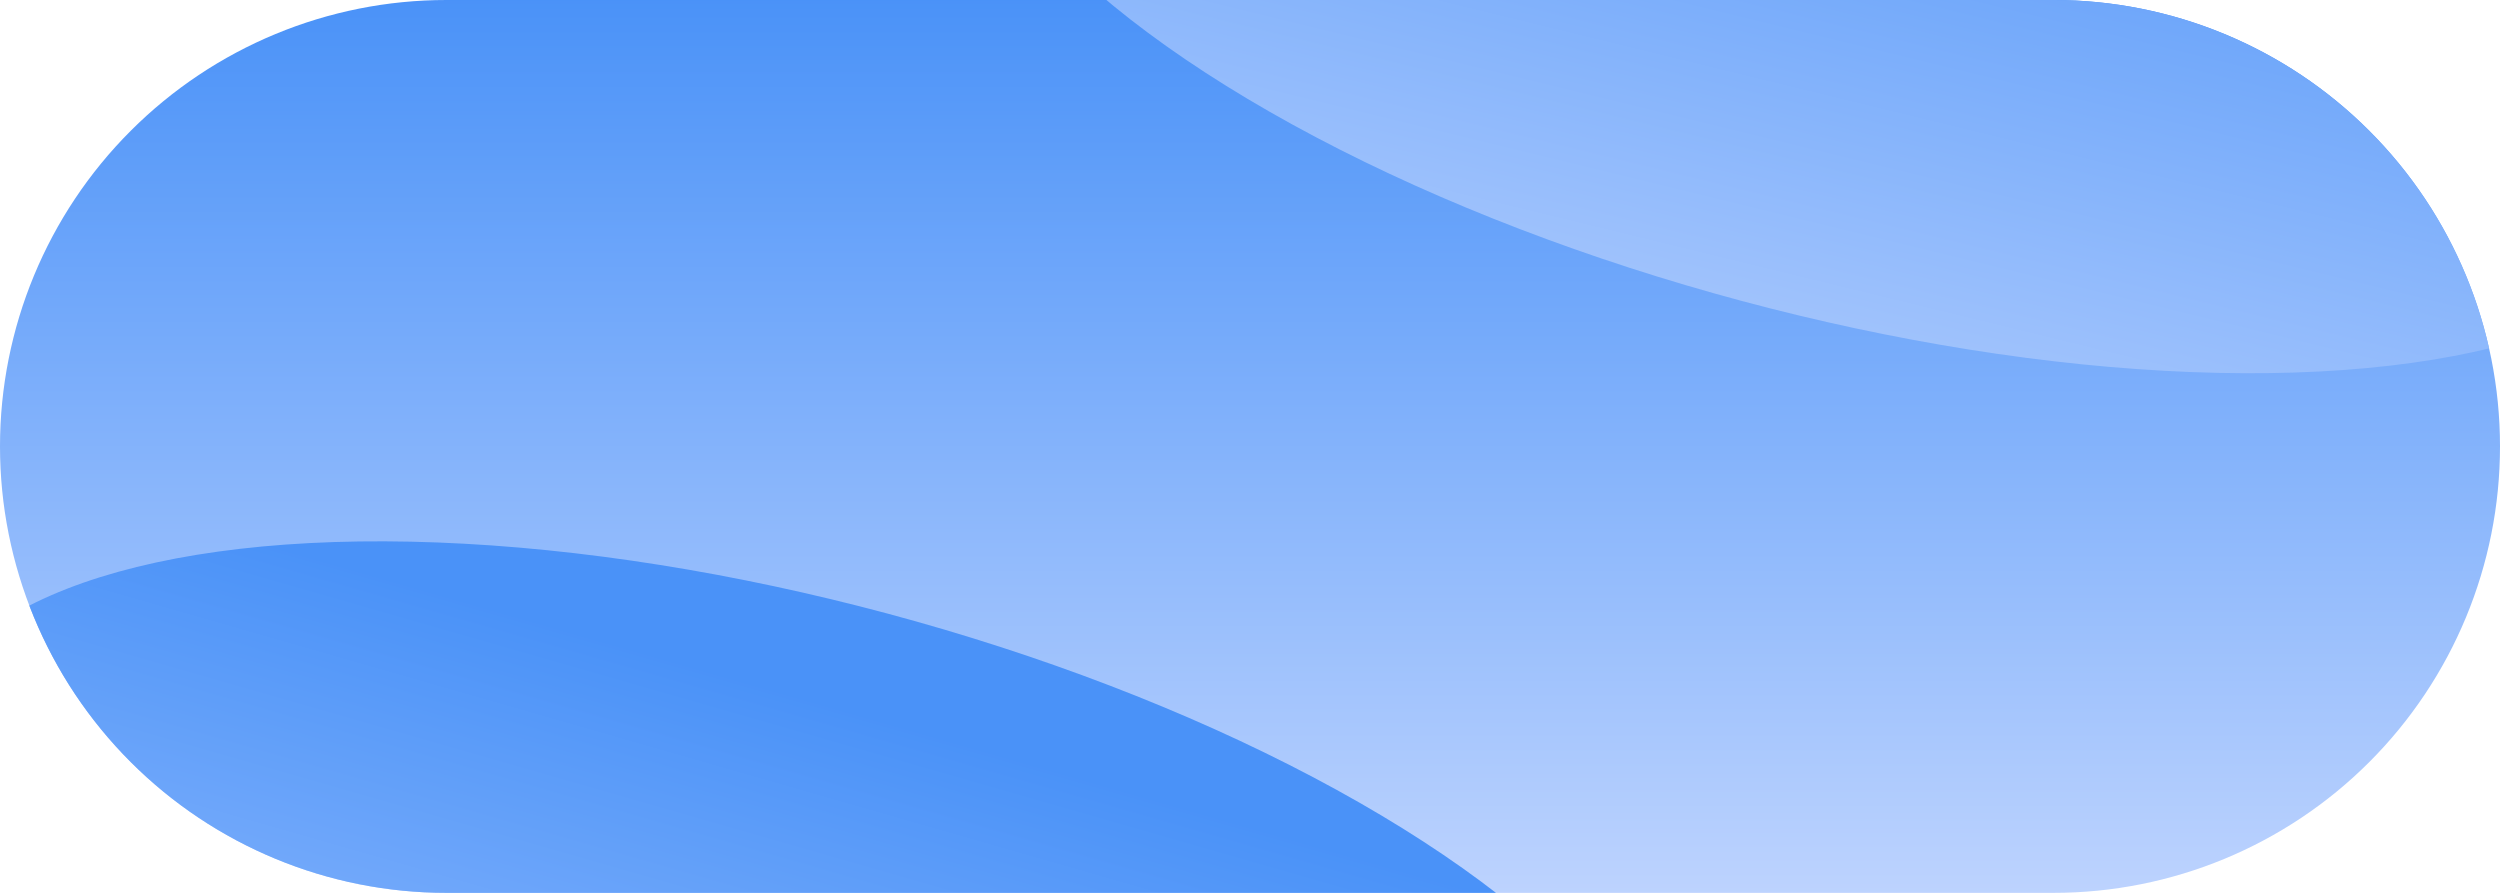 <svg xmlns="http://www.w3.org/2000/svg" xmlns:xlink="http://www.w3.org/1999/xlink" width="182" height="65" viewBox="0 0 182 65">
  <defs>
    <linearGradient id="linear-gradient" x1="0.5" x2="0.5" y2="1" gradientUnits="objectBoundingBox">
      <stop offset="0" stop-color="#4a92f8"/>
      <stop offset="1" stop-color="#bdd3fe"/>
    </linearGradient>
    <clipPath id="clip-path">
      <path id="Path_42946" data-name="Path 42946" d="M32.5,0h117a32.5,32.5,0,0,1,0,65H32.5a32.5,32.5,0,0,1,0-65Z" transform="translate(1748 22)" fill="url(#linear-gradient)"/>
    </clipPath>
    <linearGradient id="linear-gradient-3" x1="0.538" y1="0.145" x2="0.485" y2="1.418" xlink:href="#linear-gradient"/>
    <linearGradient id="linear-gradient-4" x1="0.566" y1="0.046" x2="0.644" y2="1.324" xlink:href="#linear-gradient"/>
  </defs>
  <g id="more-info-btn-bg" transform="translate(-1748 -22)" clip-path="url(#clip-path)">
    <path id="Path_42945" data-name="Path 42945" d="M32.5,0h117a32.5,32.5,0,0,1,0,65H32.5a32.5,32.5,0,0,1,0-65Z" transform="translate(1748 22)" fill="url(#linear-gradient)"/>
    <ellipse id="Ellipse_1" data-name="Ellipse 1" cx="66" cy="26" rx="66" ry="26" transform="matrix(0.966, 0.259, -0.259, 0.966, 1748.876, 49.58)" fill="url(#linear-gradient-3)"/>
    <ellipse id="Ellipse_2" data-name="Ellipse 2" cx="66" cy="26" rx="66" ry="26" transform="matrix(0.966, 0.259, -0.259, 0.966, 1824.498, -23.42)" fill="url(#linear-gradient-4)"/>
  </g>
</svg>
